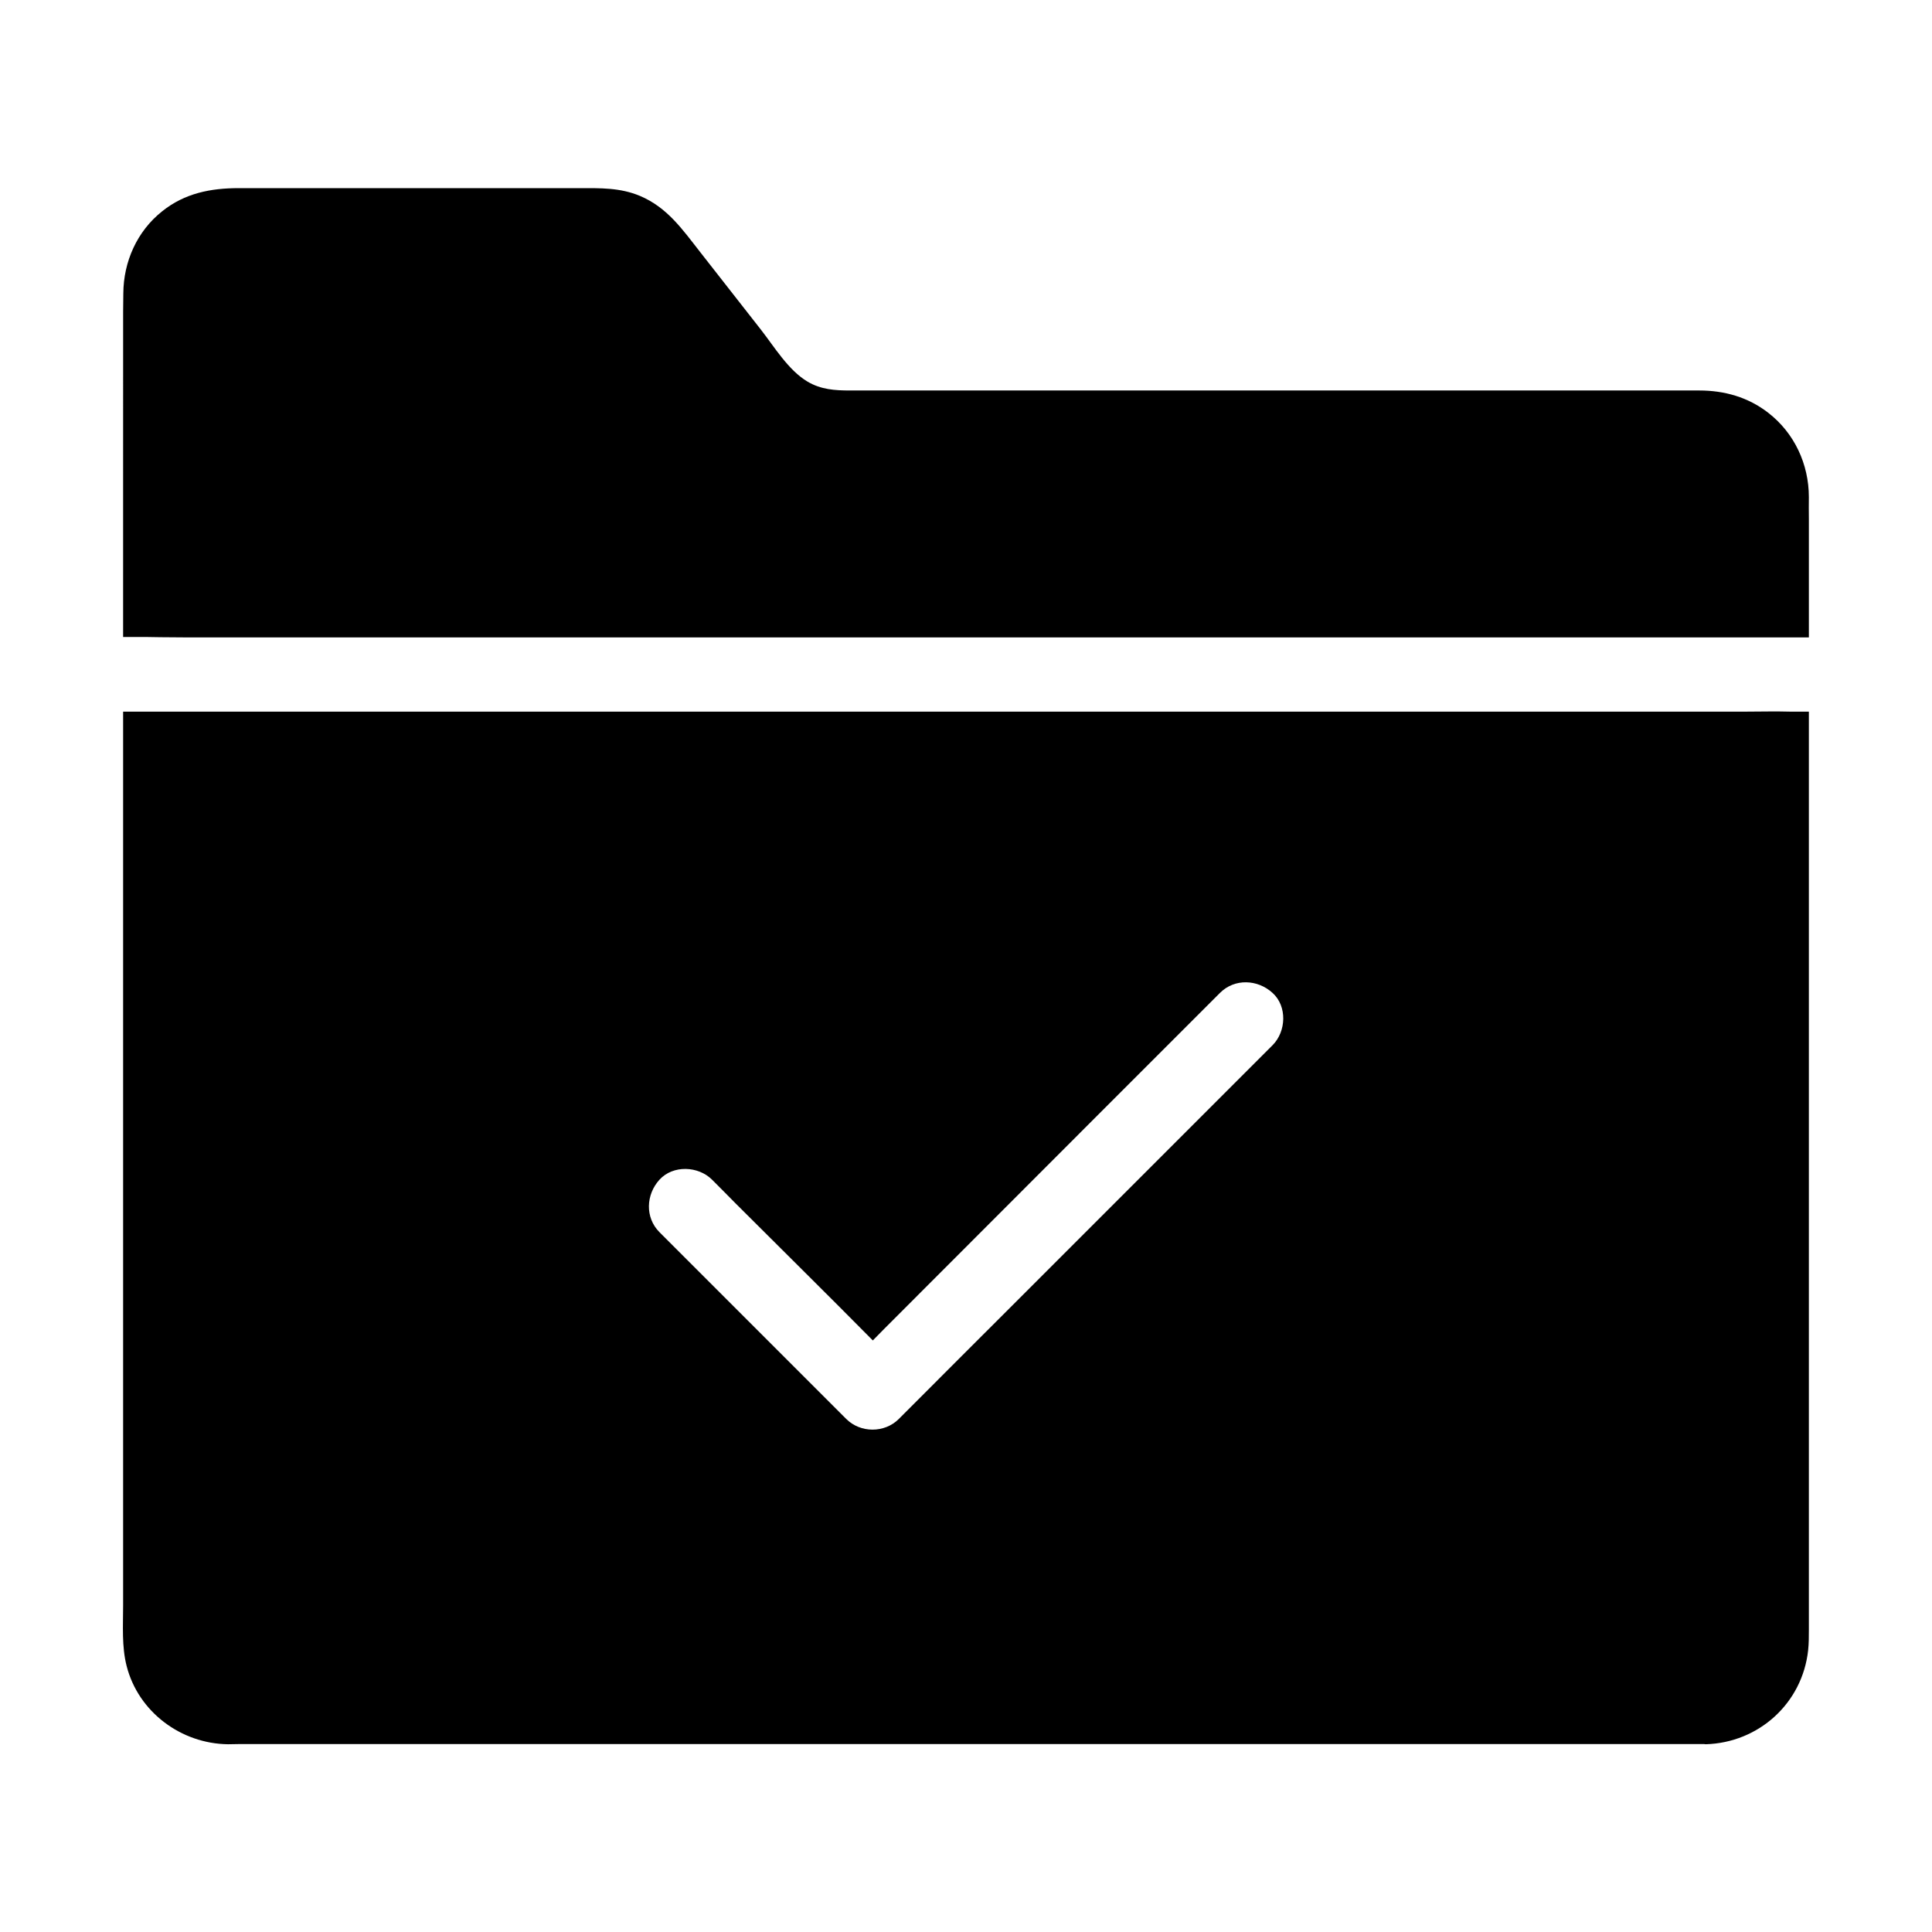 <?xml version="1.0" encoding="UTF-8"?>
<!-- Uploaded to: SVG Repo, www.svgrepo.com, Generator: SVG Repo Mixer Tools -->
<svg fill="#000000" width="800px" height="800px" version="1.1" viewBox="144 144 512 512" xmlns="http://www.w3.org/2000/svg">
 <g>
  <path d="m623.37 281.43v31.488h-430.11c-2.215 0-4.477-0.051-6.742-0.051-1.133 0-2.117-0.051-3.297-0.051h-1.672-4.922l0.004-86.195c0-1.625 0.051-3.246 0.051-4.871 0.051-8.414 3.641-16.48 10.281-21.746 6.004-4.82 12.891-6.148 20.371-6.148h90.234c5.512 0 10.773-0.148 16.039 2.066 7.231 3.051 11.266 8.906 15.891 14.809 5.363 6.887 10.773 13.727 16.137 20.613 3.543 4.527 7.281 10.773 12.348 13.777 3.543 2.117 7.281 2.363 11.266 2.363h225.09c6.641 0 12.941 1.77 18.254 5.902 6.938 5.363 10.773 13.629 10.773 22.336-0.047 1.918 0.004 3.836 0.004 5.707z"/>
  <path d="m618.4 332.59c-1.031 0-2.117-0.051-3.102-0.051h-1.77c-2.461 0-4.527 0.051-6.789 0.051h-430.11v236.9c0 5.266-0.395 10.875 0.934 16.039 3.102 12.152 14.414 20.566 26.863 20.715 1.031 0 2.016-0.051 3.051-0.051h388.14c0.098 0 0.246 0.051 0.395 0.051 14.07-0.395 25.633-10.875 27.16-24.895 0.195-1.82 0.195-3.691 0.195-5.512v-243.25zm-137.17 88.414c-4.082 4.082-8.168 8.168-12.25 12.25-17.762 17.762-35.523 35.523-53.332 53.332-11.168 11.168-22.336 22.289-33.457 33.457-3.789 3.789-10.184 3.738-13.922 0l-49.496-49.496c-3.887-3.887-3.59-9.988 0-13.922 3.59-3.938 10.281-3.641 13.922 0 2.016 2.016 4.082 4.082 6.102 6.148 12.152 12.152 24.355 24.156 36.508 36.457 1.723-1.77 3.492-3.543 5.215-5.266 17.762-17.762 35.57-35.621 53.332-53.383l33.457-33.457c3.887-3.887 9.988-3.59 13.922 0 3.938 3.547 3.641 10.238 0 13.879z"/>
 </g>
</svg>